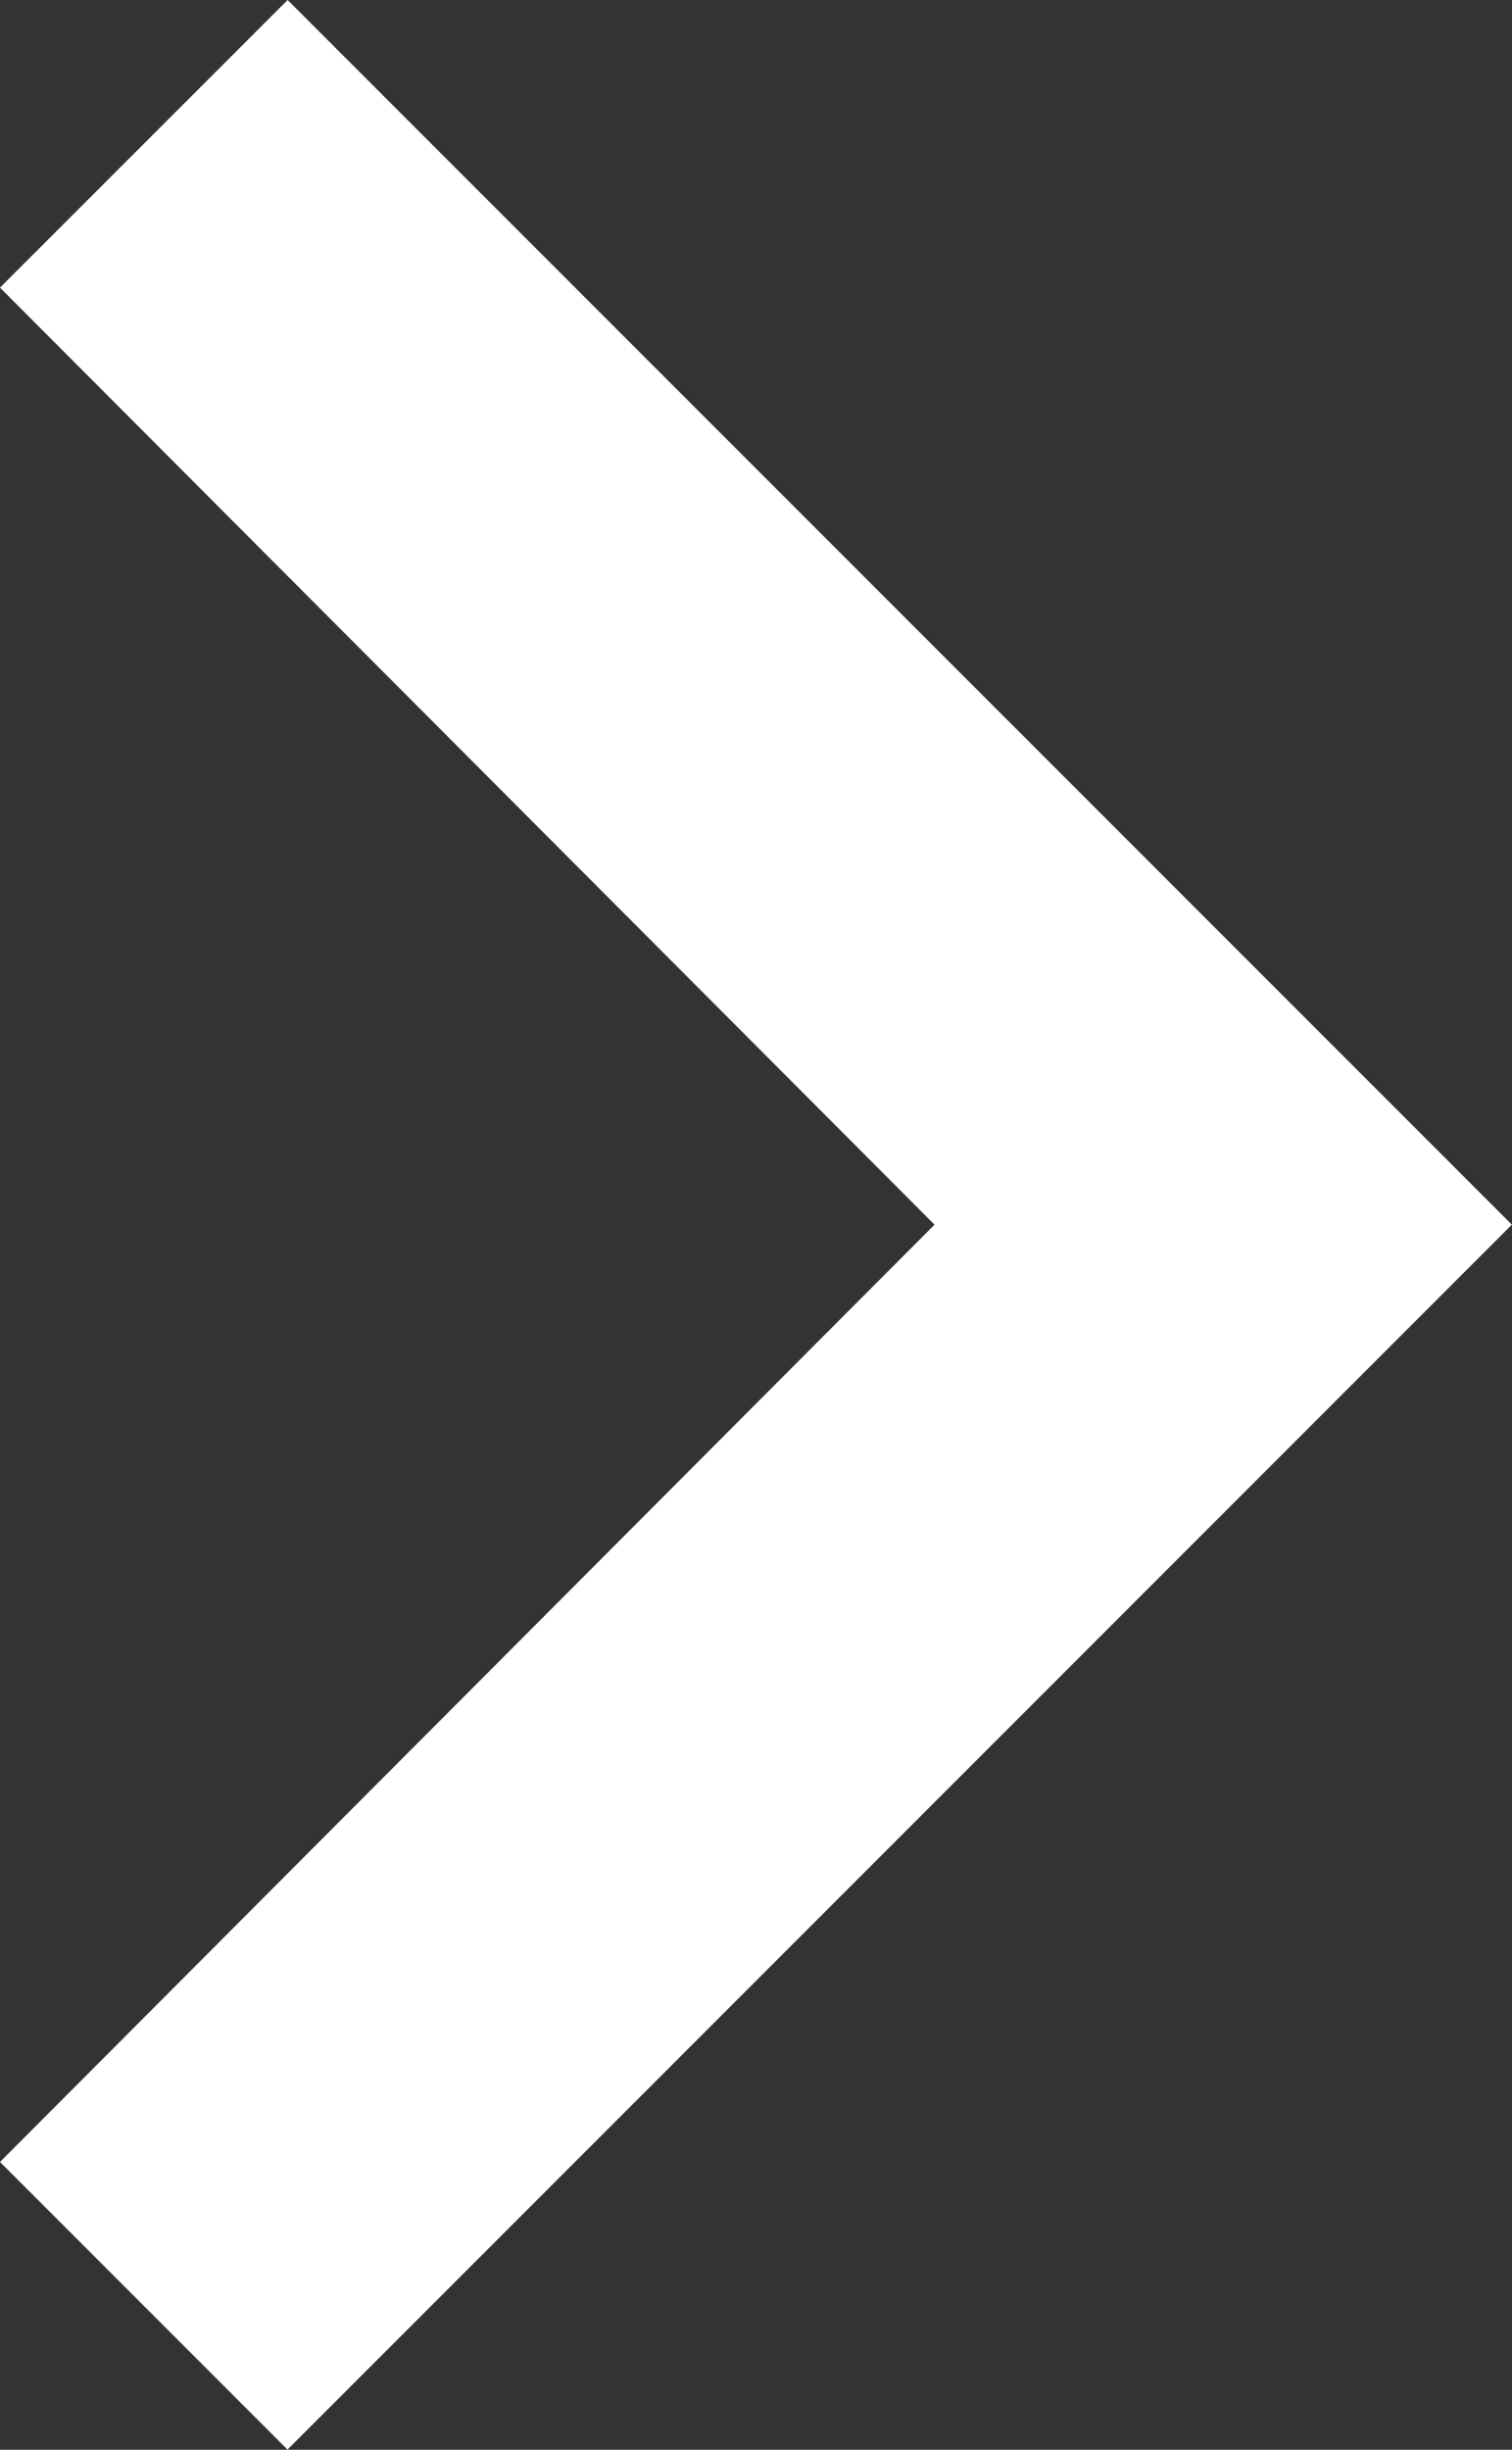 <svg xmlns="http://www.w3.org/2000/svg" width="11.044" height="17.885" viewBox="0 0 11.044 17.885">
  <rect x="0" y="0" width="11.044" height="17.885" fill="#333333" stroke="none"/>
  <g id="arrow-right" transform="translate(-8.59 -6)">
    <path id="Path_18" data-name="Path 18" d="M10.691,6,8.59,8.1l6.826,6.841L8.59,21.784l2.1,2.1,8.943-8.943Z" fill="#fff"/>
  </g>
</svg>
